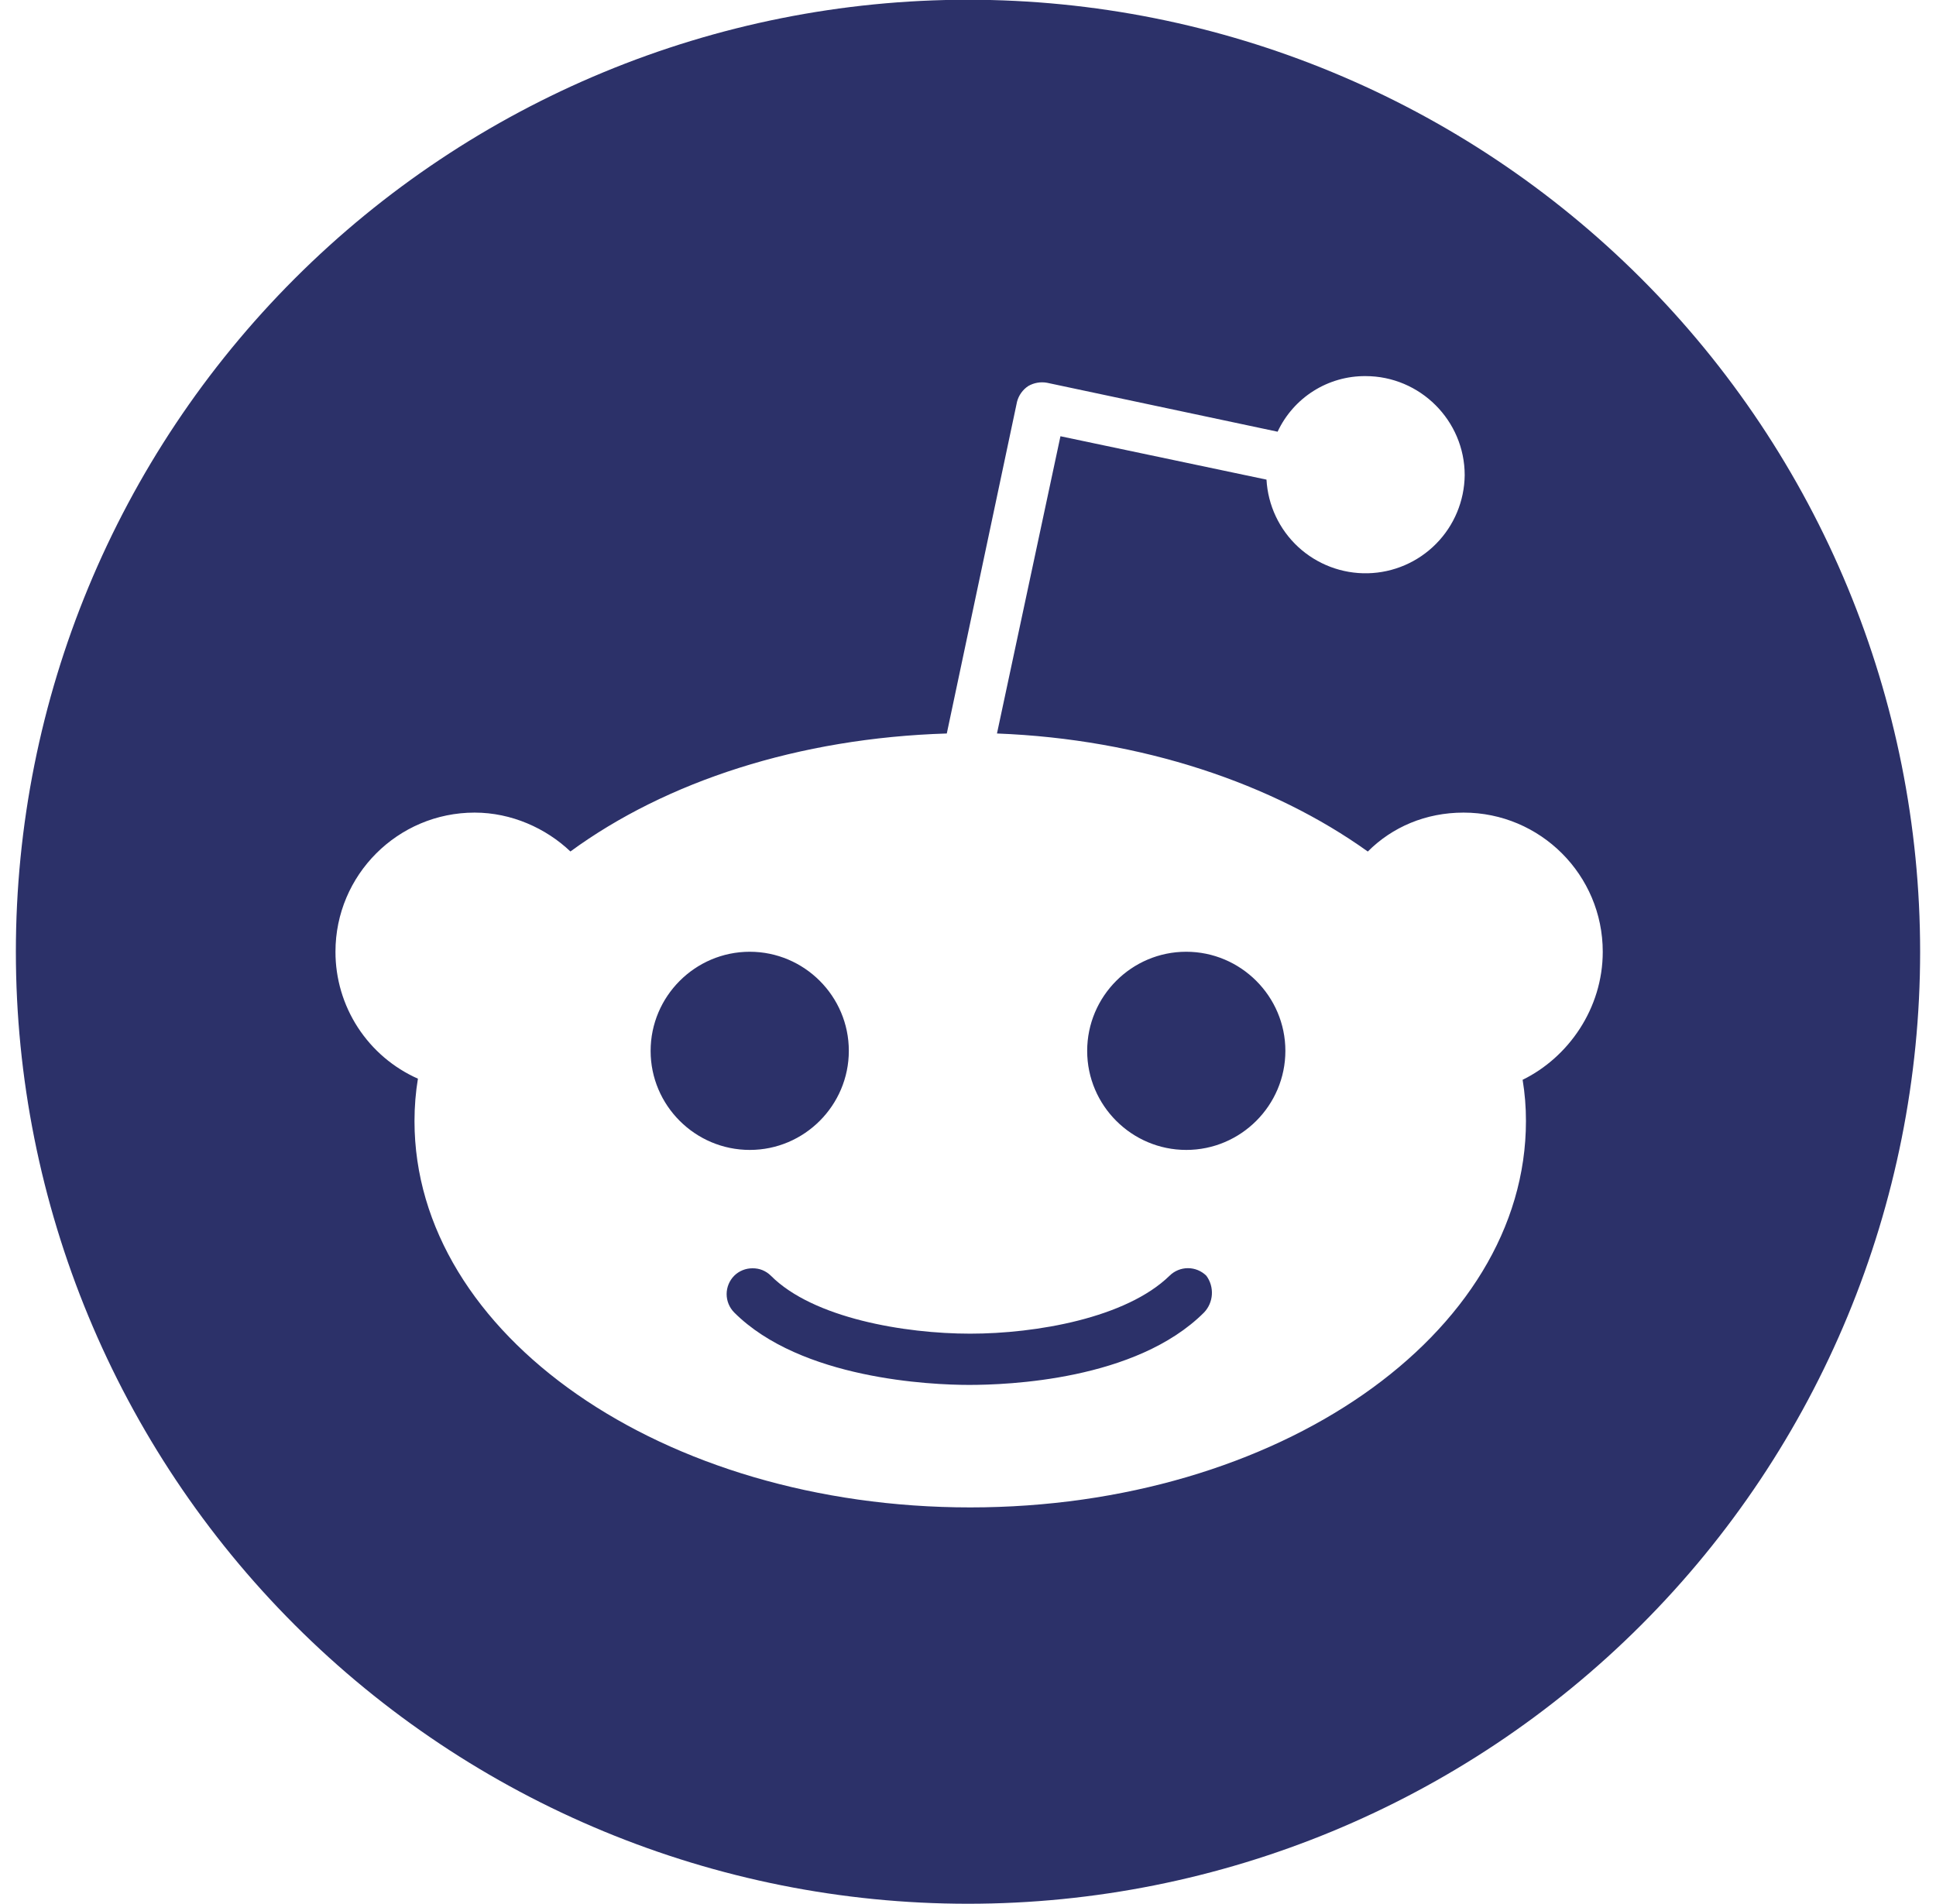 <svg width="61" height="60" viewBox="0 0 61 60" fill="none" xmlns="http://www.w3.org/2000/svg">
<g id="&#240;&#159;&#166;&#134; icon &#34;reddit&#34;">
<path id="Vector" d="M30.5 -0.008C22.544 -0.008 14.913 3.152 9.287 8.778C3.661 14.405 0.5 22.035 0.5 29.992C0.5 37.948 3.661 45.579 9.287 51.205C14.913 56.831 22.544 59.992 30.5 59.992C38.456 59.992 46.087 56.831 51.713 51.205C57.339 45.579 60.5 37.948 60.5 29.992C60.5 22.035 57.339 14.405 51.713 8.778C46.087 3.152 38.456 -0.008 30.5 -0.008ZM43.025 11.852C44.745 11.852 46.15 13.254 46.15 14.974C46.141 15.785 45.818 16.561 45.248 17.137C44.678 17.714 43.906 18.047 43.095 18.065C42.285 18.083 41.499 17.785 40.903 17.235C40.308 16.684 39.95 15.924 39.905 15.114L33.413 13.747L31.413 23.114C35.972 23.289 40.112 24.694 43.097 26.834C43.867 26.062 44.922 25.607 46.115 25.607C48.535 25.607 50.5 27.572 50.5 29.992C50.5 31.782 49.413 33.324 47.975 34.027C48.046 34.456 48.081 34.891 48.08 35.327C48.08 42.062 40.255 47.502 30.57 47.502C20.885 47.502 13.06 42.062 13.06 35.327C13.06 34.869 13.098 34.412 13.168 33.992C12.394 33.648 11.736 33.087 11.275 32.377C10.814 31.667 10.569 30.838 10.57 29.992C10.57 27.572 12.535 25.607 14.955 25.607C16.113 25.607 17.2 26.097 17.973 26.832C20.99 24.624 25.168 23.257 29.832 23.114L32.045 12.659C32.098 12.458 32.222 12.283 32.395 12.167C32.575 12.062 32.785 12.025 32.99 12.062L40.255 13.604C40.501 13.078 40.892 12.633 41.383 12.322C41.874 12.011 42.444 11.848 43.025 11.852ZM23.625 29.992C21.902 29.992 20.5 31.397 20.5 33.117C20.5 34.834 21.902 36.237 23.625 36.237C25.343 36.237 26.745 34.834 26.745 33.114C26.745 31.394 25.343 29.992 23.622 29.992H23.625ZM37.375 29.992C35.657 29.992 34.255 31.394 34.255 33.117C34.255 34.834 35.657 36.237 37.377 36.237C39.097 36.237 40.5 34.834 40.5 33.114C40.5 31.397 39.095 29.992 37.375 29.992ZM23.71 39.967C23.494 39.966 23.286 40.05 23.133 40.202C22.981 40.356 22.895 40.564 22.895 40.78C22.895 40.997 22.981 41.205 23.133 41.359C25.238 43.464 29.343 43.642 30.535 43.642C31.727 43.642 35.797 43.502 37.938 41.359C38.084 41.206 38.171 41.005 38.184 40.794C38.197 40.582 38.136 40.372 38.01 40.202C37.856 40.049 37.647 39.963 37.43 39.963C37.213 39.963 37.004 40.049 36.85 40.202C35.483 41.534 32.64 42.027 30.57 42.027C28.5 42.027 25.622 41.537 24.29 40.202C24.214 40.126 24.123 40.066 24.024 40.025C23.924 39.984 23.818 39.966 23.71 39.967Z" fill="#2C3169"/>
</g>
</svg>
